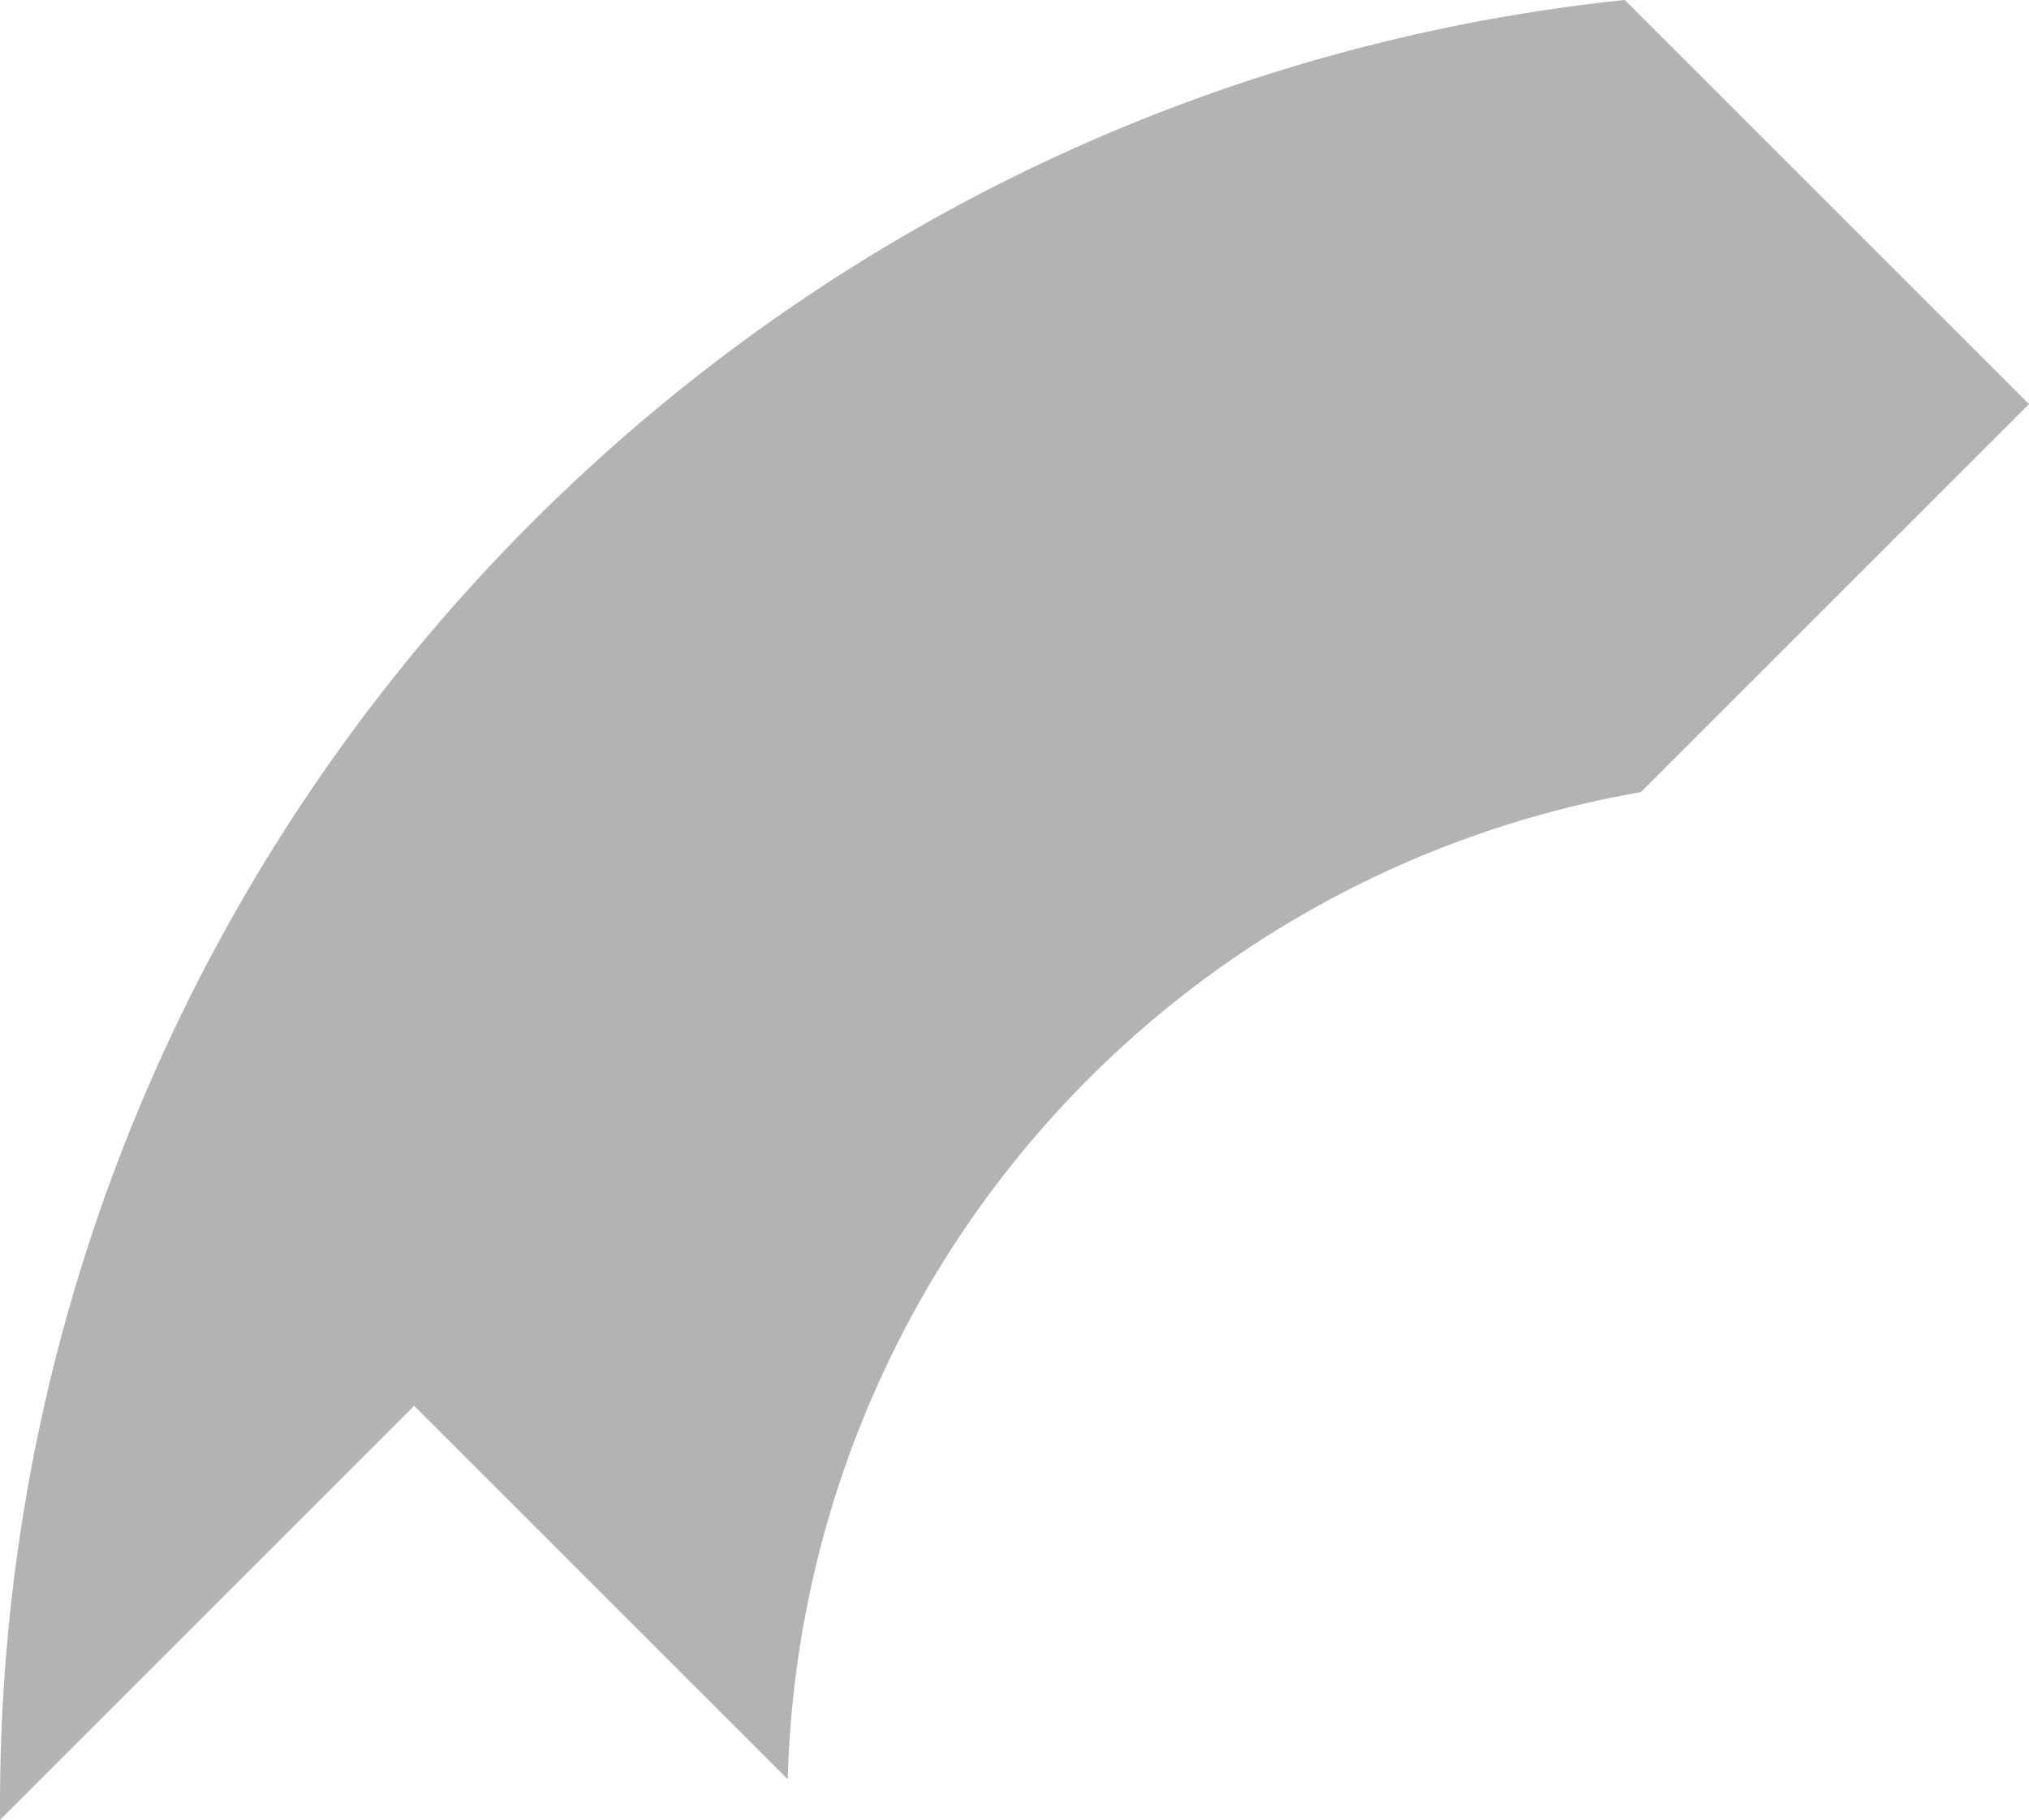 <svg xmlns="http://www.w3.org/2000/svg" width="245.713" height="220.427" viewBox="0 0 245.713 220.427">
  <path id="Pfad_1553" data-name="Pfad 1553" d="M685.145,30.7c-110.42,11.57-196.764,105.192-196.764,218.633,0,.6,0,1.191.016,1.794l50.14-50.14,45.244,45.247A124.649,124.649,0,0,1,687.069,126.661h.016l47.009-47.009Z" transform="translate(-488.381 -30.703)" fill="#b3b3b3"/>
</svg>
